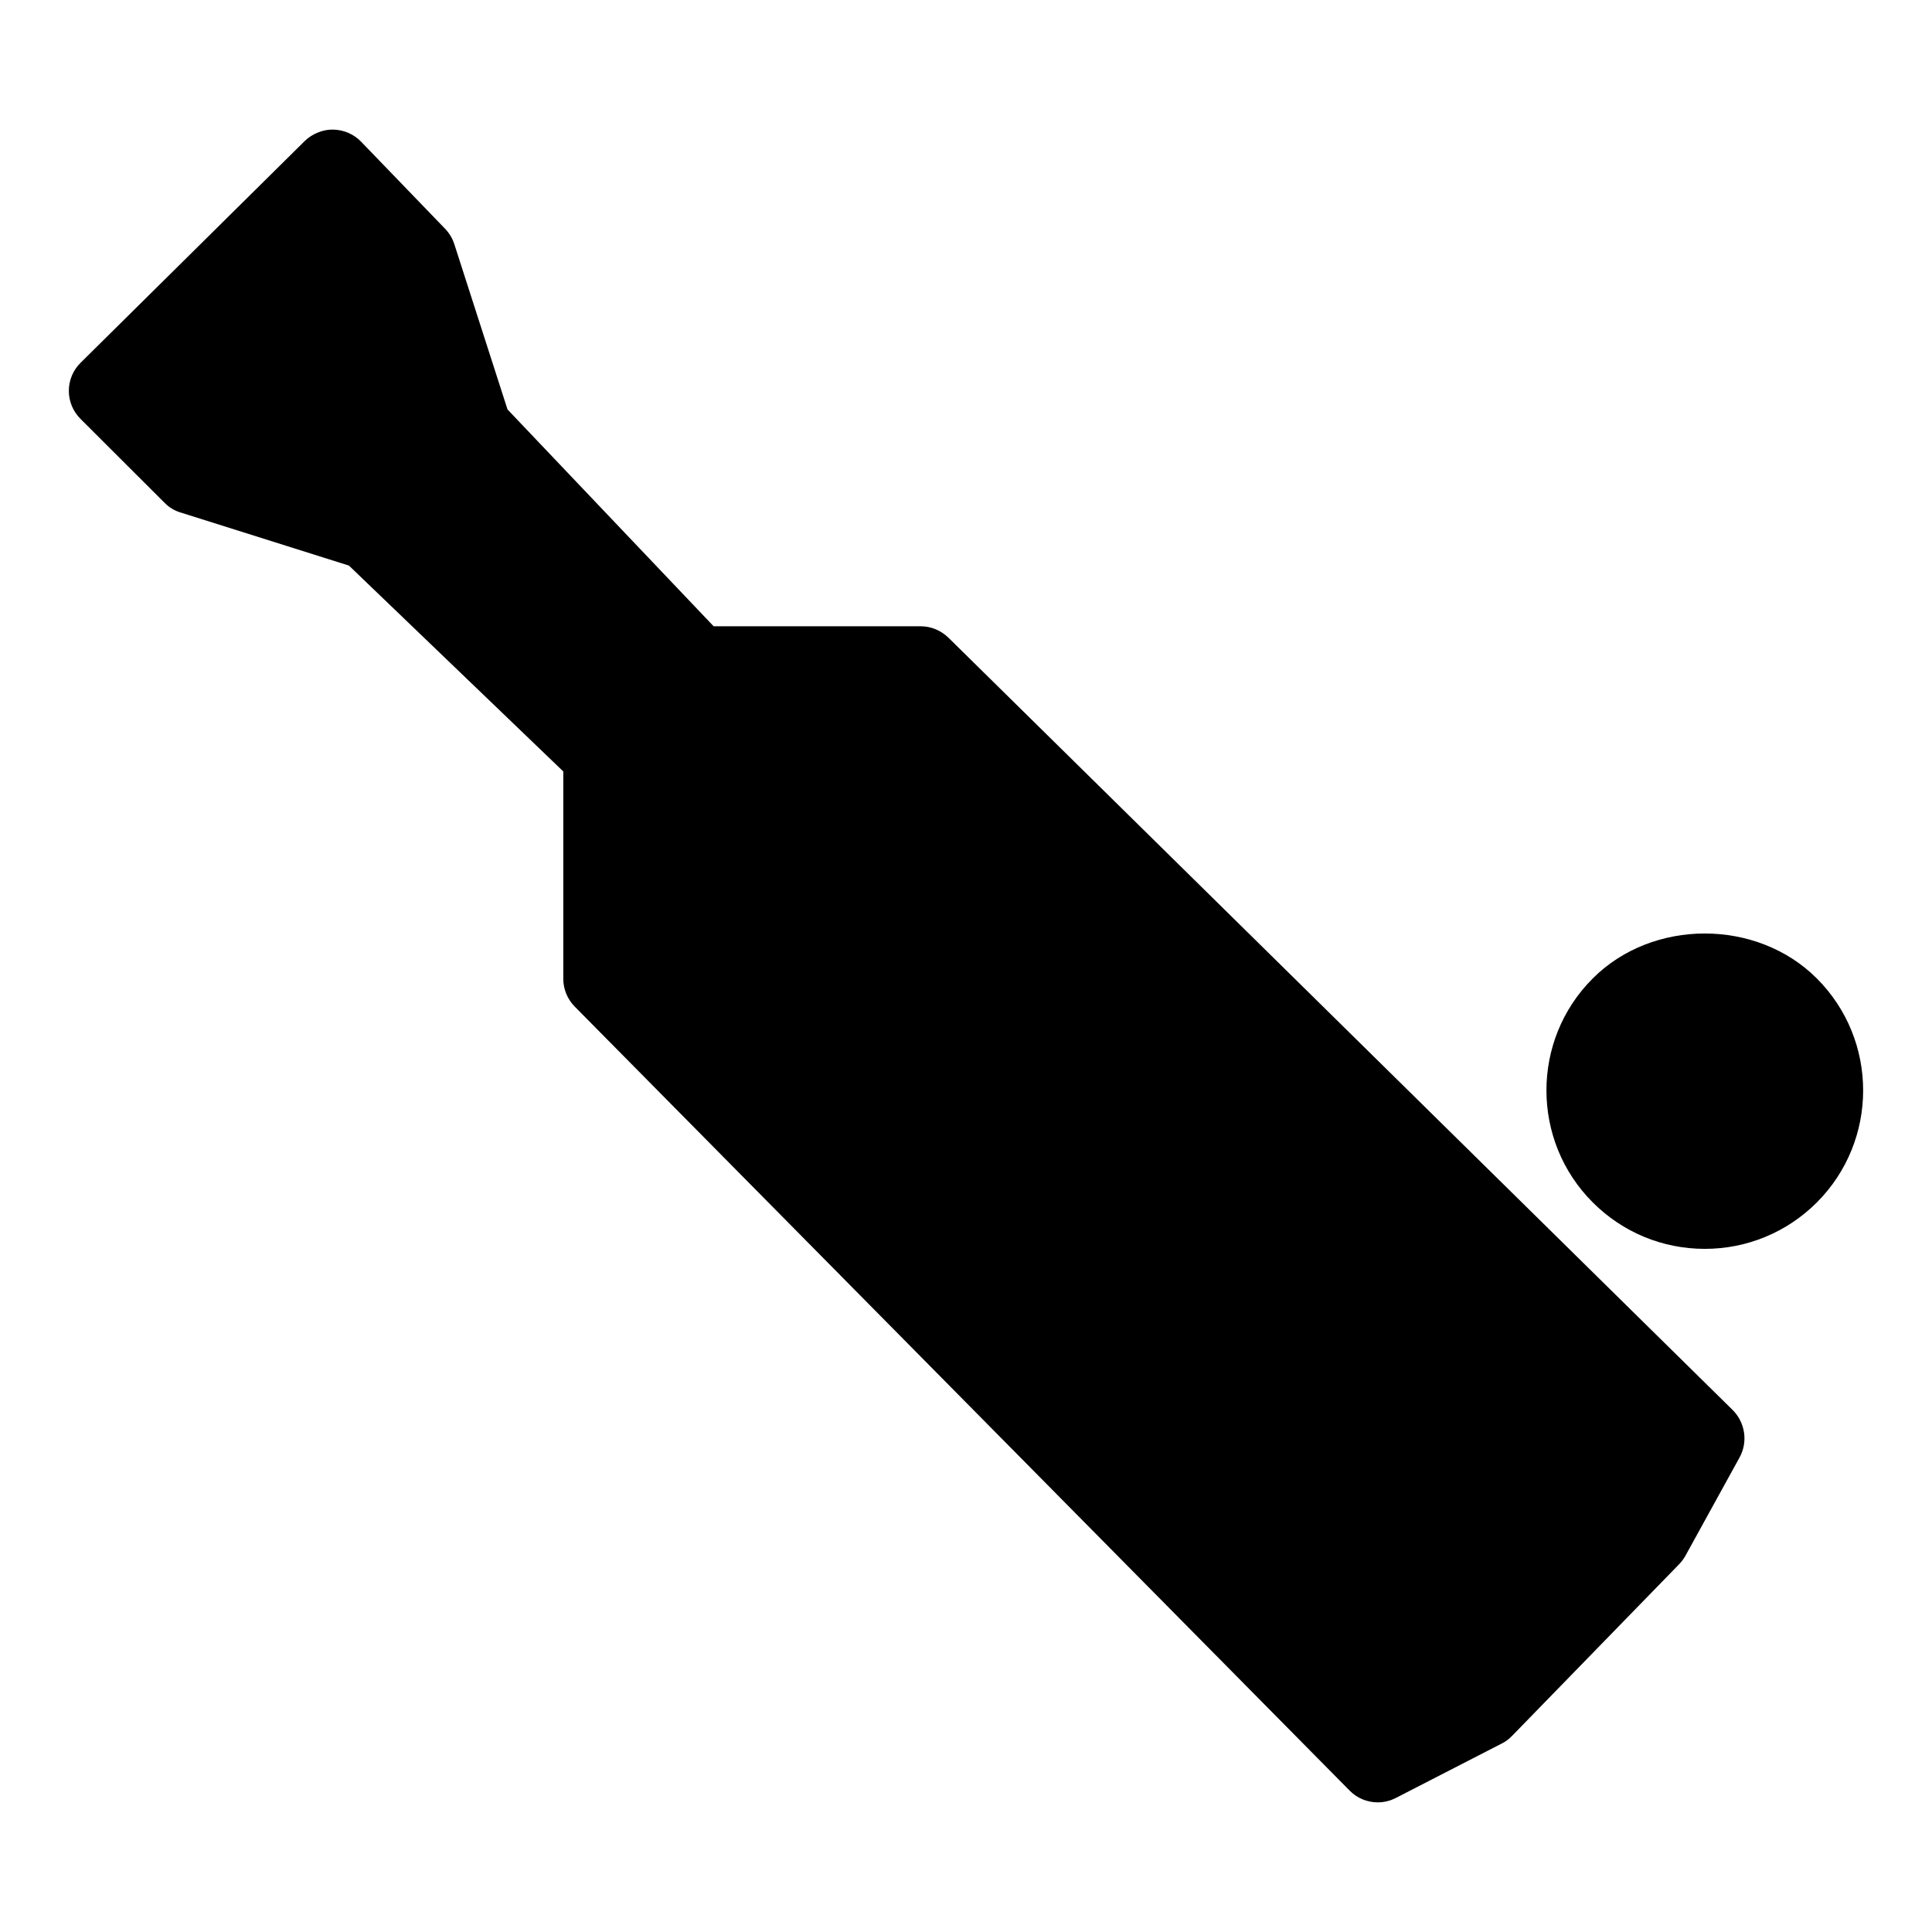 <?xml version="1.0" encoding="UTF-8"?>
<!-- Uploaded to: SVG Repo, www.svgrepo.com, Generator: SVG Repo Mixer Tools -->
<svg fill="#000000" width="800px" height="800px" version="1.1" viewBox="144 144 512 512" xmlns="http://www.w3.org/2000/svg">
 <g>
  <path d="m395.36 313.01c-1.973-1.93-4.617-3.043-7.391-3.043h-54.852l-54.621-57.457-14.105-43.832c-0.484-1.512-1.344-2.918-2.434-4.051l-22.273-23.09c-1.953-2.016-4.617-3.148-7.43-3.191-2.602-0.062-5.5 1.07-7.496 3.023l-59.43 58.797c-1.973 1.953-3.086 4.617-3.086 7.41s1.113 5.457 3.086 7.43l22.273 22.23c1.195 1.238 2.644 2.098 4.262 2.582l44.609 14.066 56.805 54.559v54.941c0 2.746 1.09 5.41 3.043 7.383l205.38 207.79c2.016 2.059 4.746 3.086 7.453 3.086 1.617 0 3.254-0.398 4.785-1.18l28.023-14.402c1.008-0.484 1.93-1.195 2.734-2.016l44.25-45.469c0.629-0.652 1.219-1.406 1.68-2.227l14.379-26.113c2.266-4.113 1.508-9.238-1.832-12.574z"/>
  <path d="m625.47 403.29c-15.871-15.871-43.516-15.871-59.367 0-16.375 16.332-16.375 43.012 0 59.367 7.914 7.918 18.473 12.305 29.684 12.305 11.203 0 21.762-4.387 29.699-12.305 16.359-16.395 16.359-42.992-0.016-59.367z"/>
 </g>
</svg>